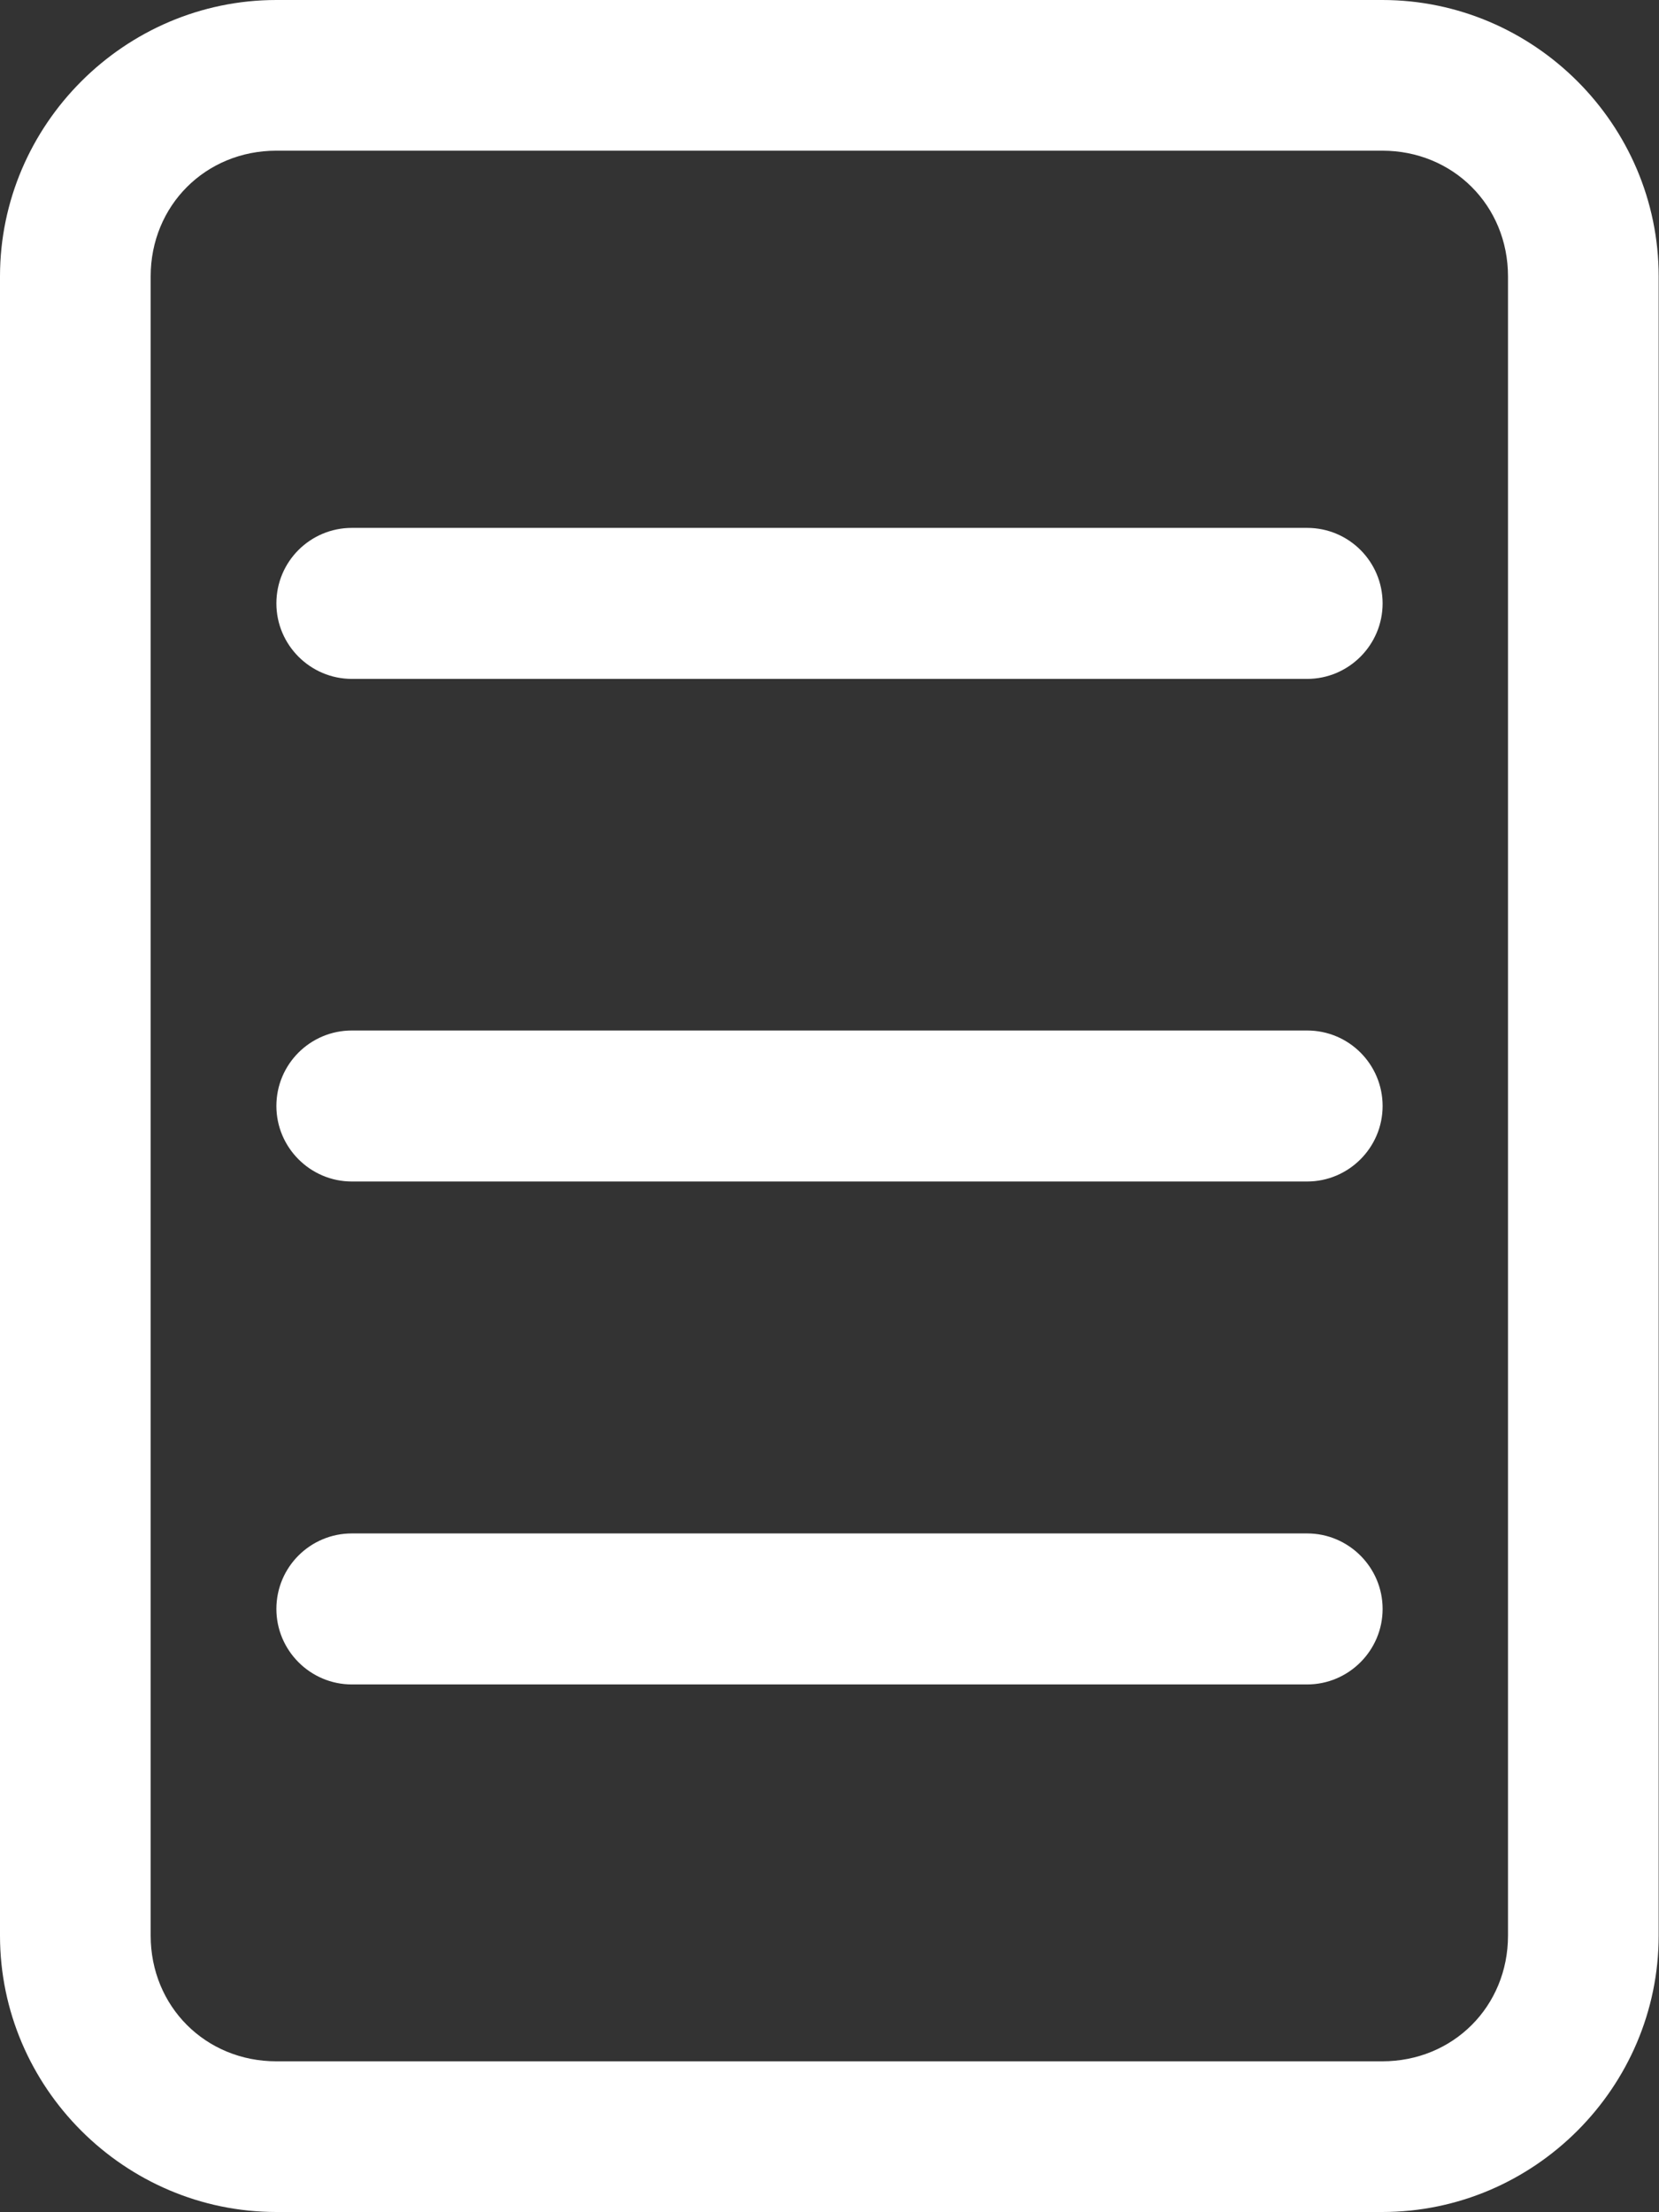 <?xml version="1.0" encoding="utf-8"?>
<!-- Generator: Adobe Illustrator 27.5.0, SVG Export Plug-In . SVG Version: 6.00 Build 0)  -->
<svg version="1.1" id="Layer_1" xmlns="http://www.w3.org/2000/svg" xmlns:xlink="http://www.w3.org/1999/xlink" x="0px" y="0px"
	 viewBox="0 0 498.8 665" style="enable-background:new 0 0 498.8 665;" xml:space="preserve">
<rect x="0" y="0" width="498.8" height="665" fill="#333333" stroke="none"/>
<style type="text/css">
	.st0{fill:#FFFFFF;}
</style>
<path class="st0" d="M83.1,0C37.5,0,0,37.5,0,83.1v498.8C0,627.6,37.5,665,83.1,665h332.5c45.7,0,83.1-37.5,83.1-83.1V83.1
	c0-45.7-37.5-83.1-83.1-83.1L83.1,0z M83.1,45.3h332.5c21.3,0,37.8,16.5,37.8,37.8v498.8c0,21.3-16.5,37.8-37.8,37.8H83.1
	c-21.3,0-37.8-16.5-37.8-37.8V83.1C45.3,61.8,61.8,45.3,83.1,45.3L83.1,45.3z M105.8,158.7c-12.5,0-22.7,10.1-22.7,22.7
	c0,12.5,10.2,22.7,22.7,22.7H393c12.5,0,22.7-10.2,22.7-22.7s-10.1-22.7-22.7-22.7H105.8z M105.8,309.8c-12.5,0-22.7,10.1-22.7,22.7
	c0,12.5,10.2,22.7,22.7,22.7H393c12.5,0,22.7-10.2,22.7-22.7s-10.1-22.7-22.7-22.7H105.8z M105.8,461c-12.5,0-22.7,10.1-22.7,22.7
	c0,12.5,10.2,22.7,22.7,22.7H393c12.5,0,22.7-10.2,22.7-22.7S405.5,461,393,461H105.8z"/>
</svg>
